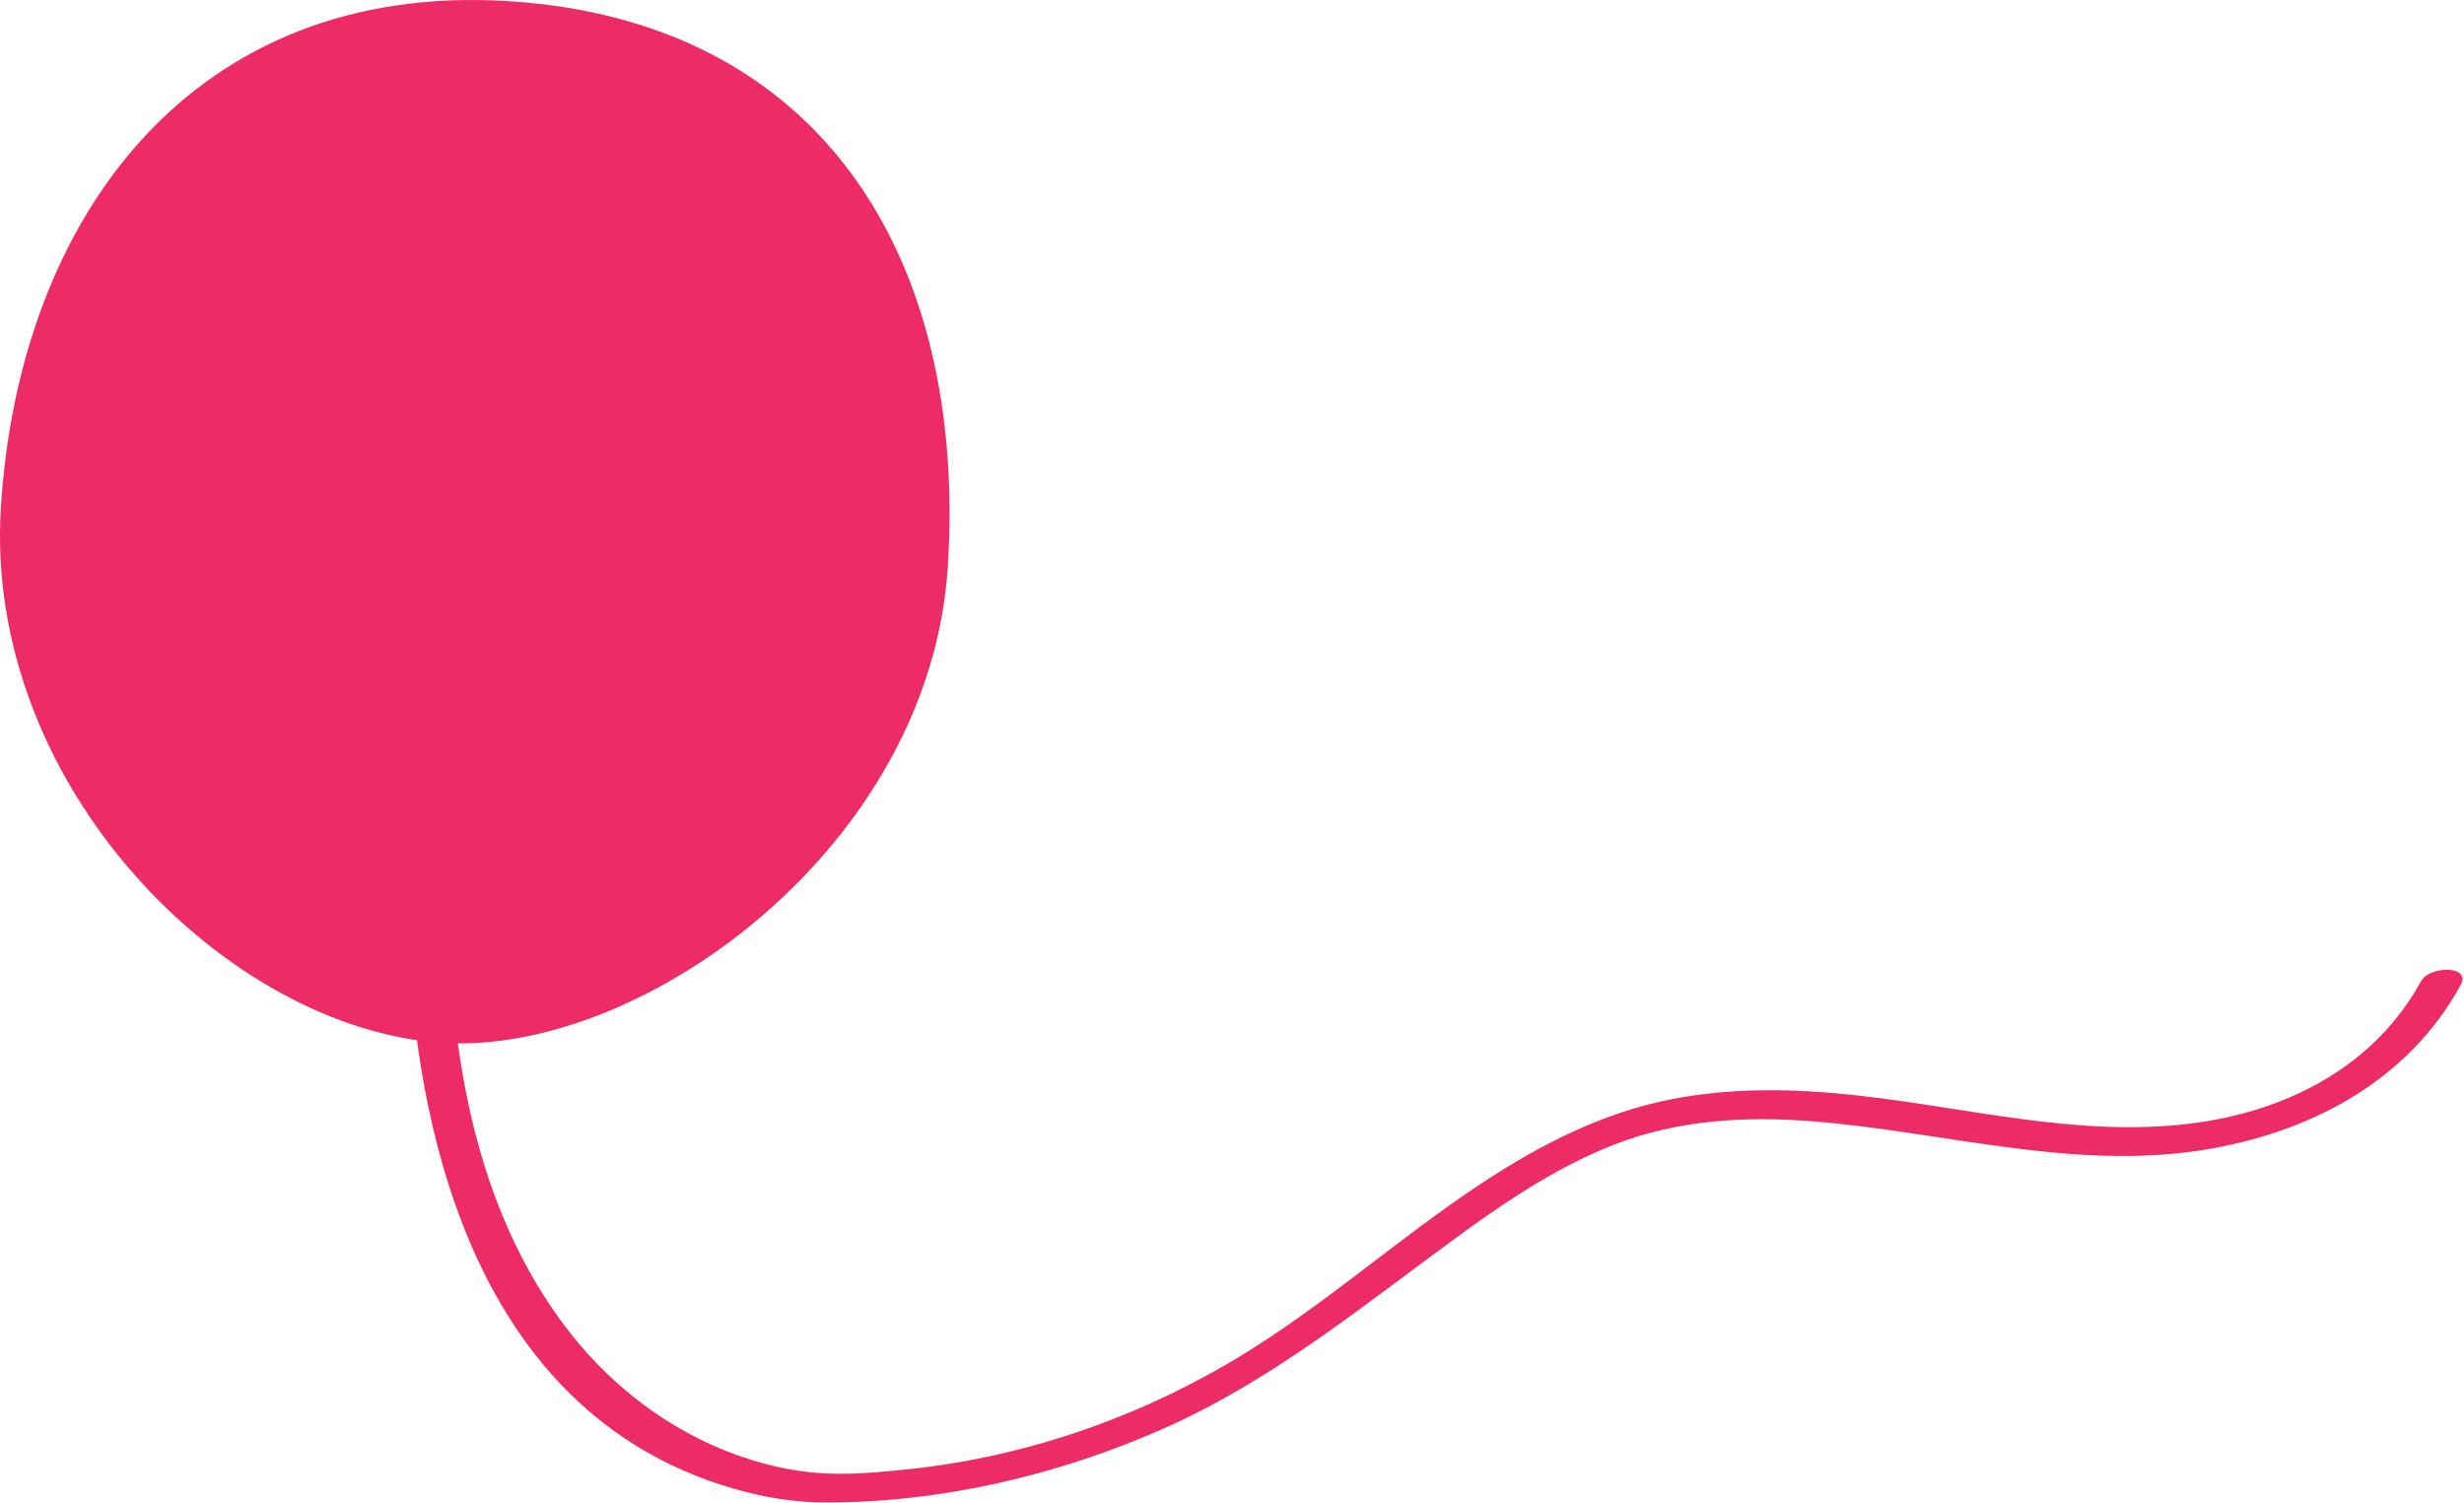 <svg width="551" height="336" viewBox="0 0 551 336" fill="none" xmlns="http://www.w3.org/2000/svg">
<path d="M211.953 126.649C208.05 189.125 144.03 235.989 99.011 233.216C50.965 230.233 -3.705 175.985 0.198 113.509C4.252 48.351 43.341 -4.089 113.563 0.251C183.725 4.591 216.279 57.754 211.953 126.649Z" fill="#ED2B67"/>
<path d="M541.418 219.385C530.842 238.685 511.081 248.651 489.749 251.271C464.821 254.342 440.286 247.748 415.66 245.008C401.67 243.442 387.468 243.111 373.599 245.851C361.725 248.2 350.605 253.047 340.181 259.099C319 271.414 301.021 288.306 280.354 301.404C257.057 316.188 230.316 325.763 202.82 328.593C192.366 329.677 184.358 330.279 174.538 328.171C155.835 324.167 139.367 313.116 127.613 298.212C101.869 265.543 98.667 220.047 100.812 180.212C101.054 175.605 91.656 177.02 91.445 180.995C88.393 237.872 99.815 314.411 164.144 332.929C170.792 334.856 177.681 336 184.63 336C210.555 336 236.601 329.918 260.26 319.44C285.339 308.329 305.886 291.076 327.883 275.148C338.217 267.681 349.034 260.635 360.969 255.968C375.14 250.428 390.369 249.555 405.417 250.759C434.484 253.077 463.159 261.779 492.438 257.203C516.308 253.439 538.366 241.967 550.271 220.258C552.688 215.832 543.321 215.952 541.448 219.354L541.418 219.385Z" fill="#ED2B67"/>
</svg>
